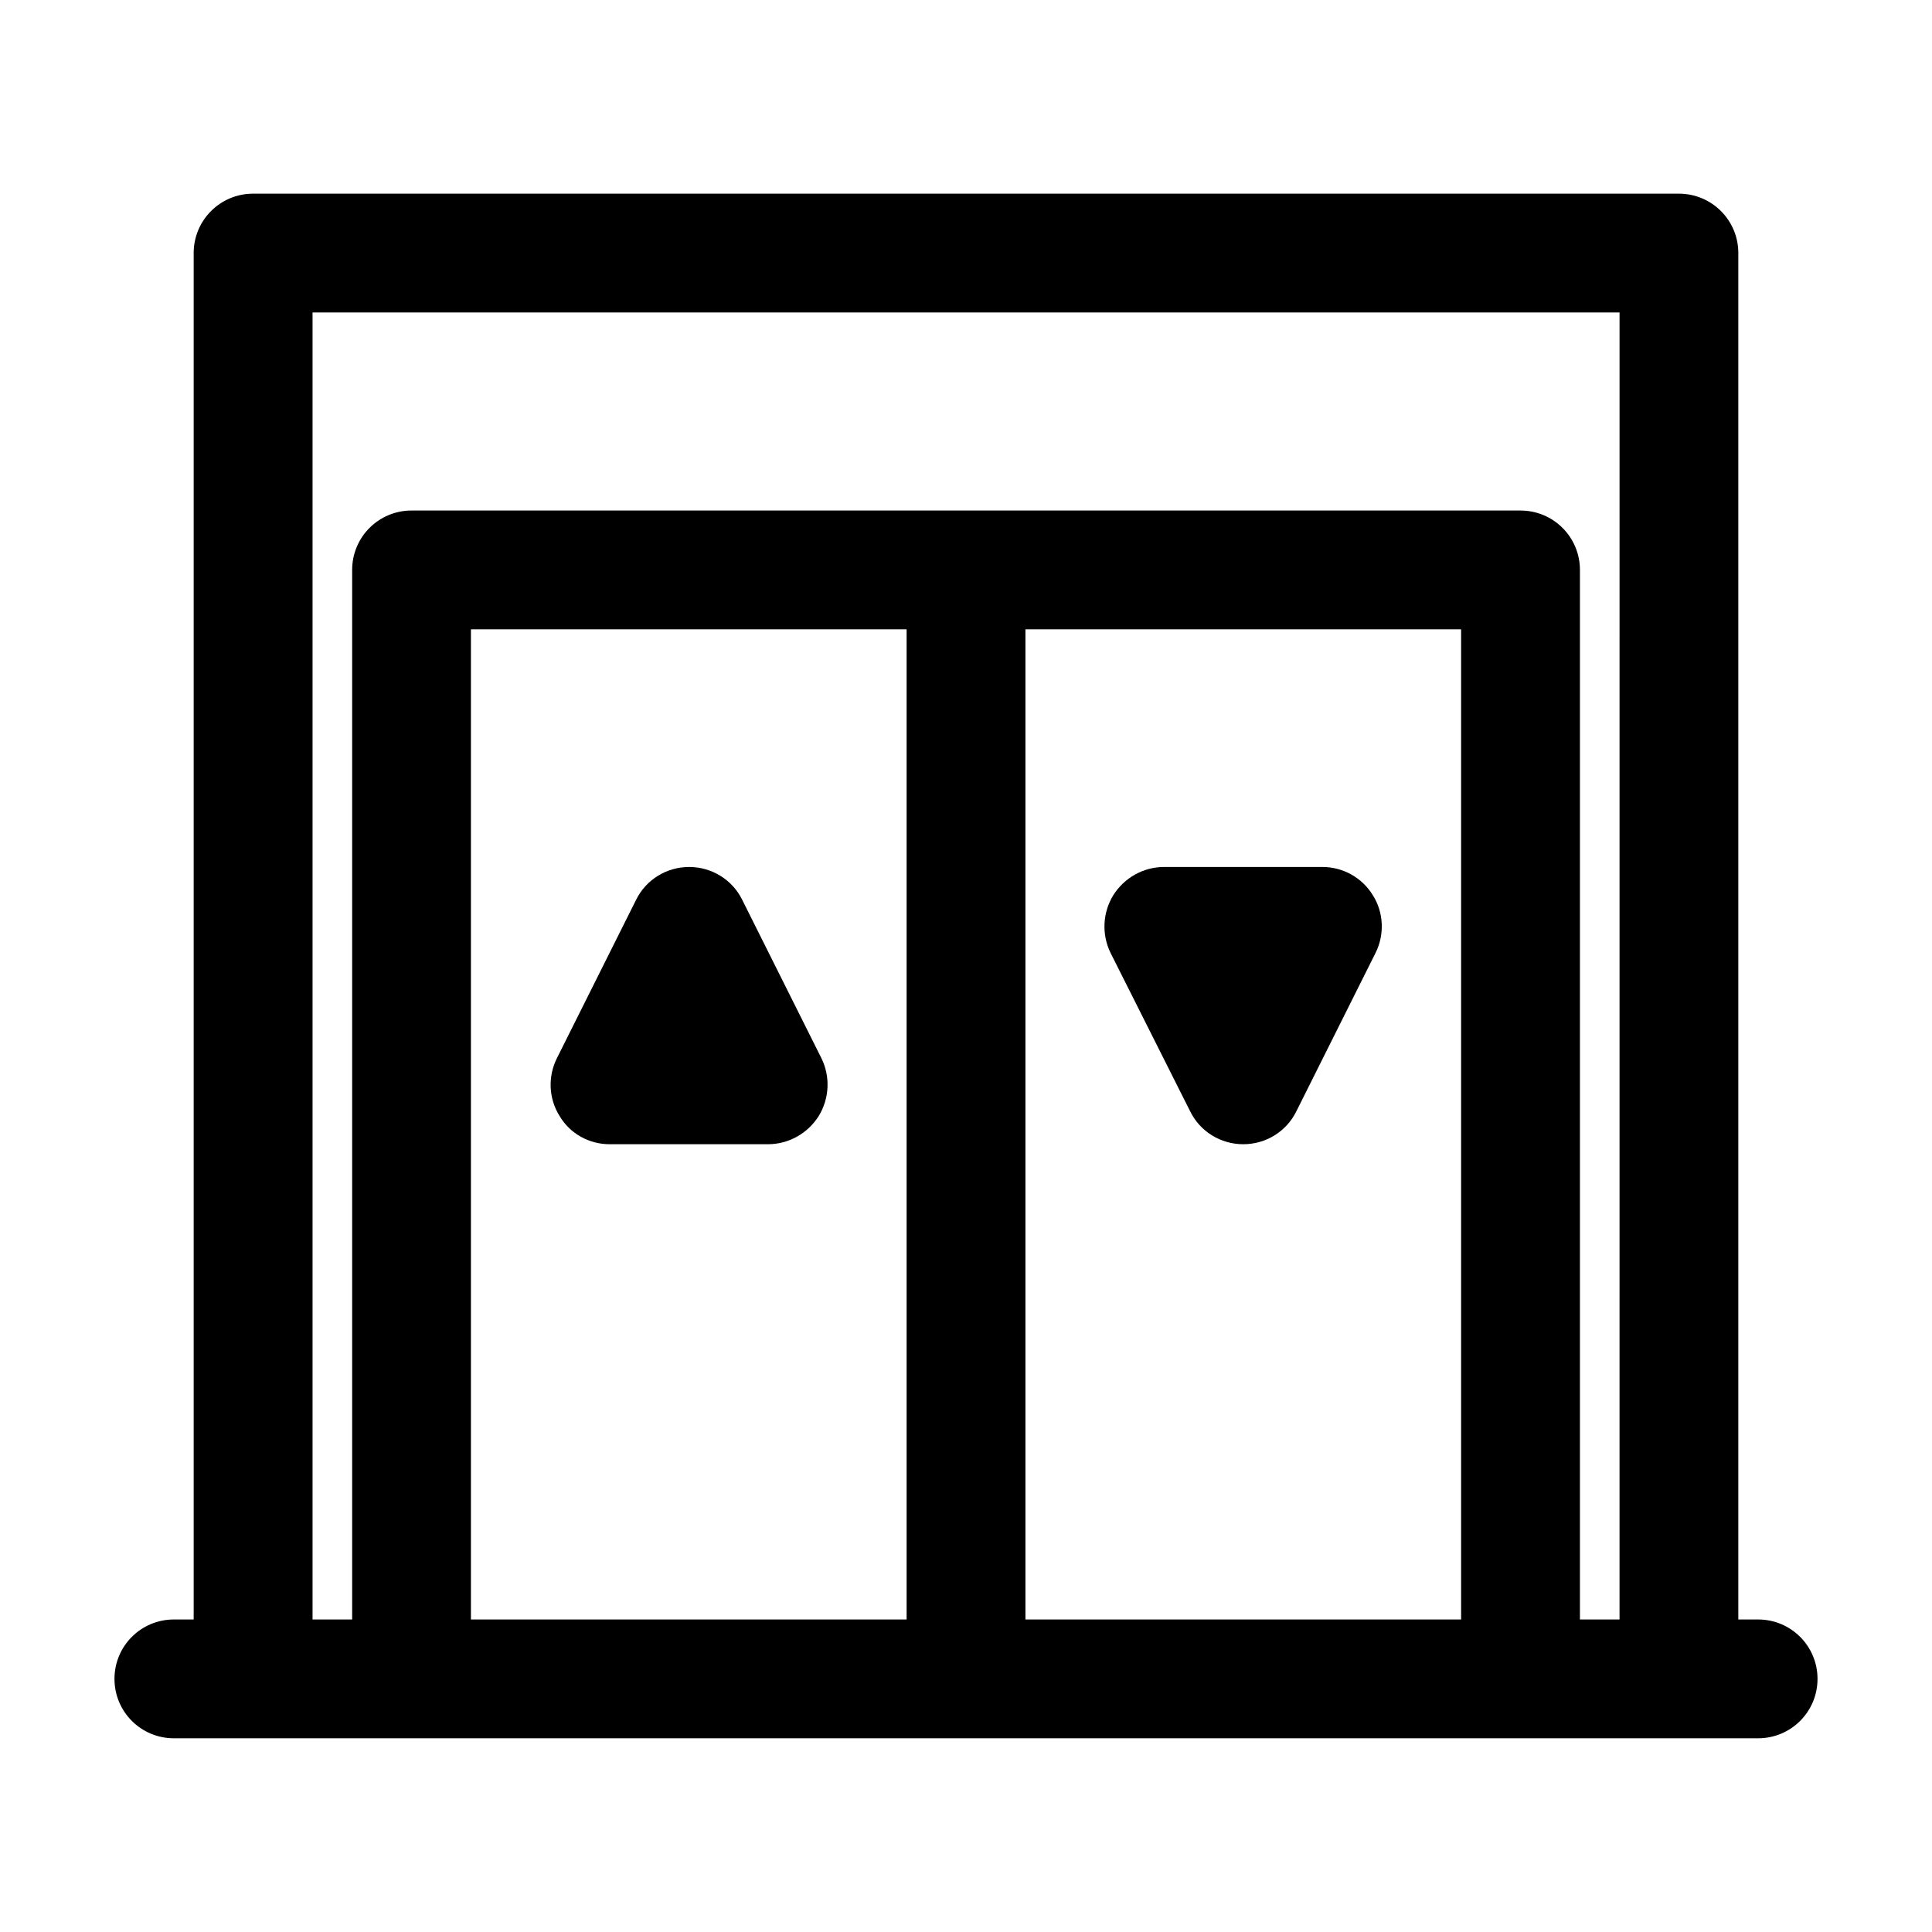 <?xml version="1.0" encoding="UTF-8"?>
<!-- Uploaded to: ICON Repo, www.svgrepo.com, Generator: ICON Repo Mixer Tools -->
<svg fill="#000000" width="800px" height="800px" version="1.1" viewBox="144 144 512 512" xmlns="http://www.w3.org/2000/svg">
 <g>
  <path d="m609.92 573.18h-5.246v-362.11c0-8.711-7.031-15.742-15.742-15.742l-377.86-0.004c-8.711 0-15.746 7.035-15.746 15.746v362.11h-5.246c-8.711 0-15.742 7.031-15.742 15.742 0 8.711 7.031 15.742 15.742 15.742h419.84c8.711 0 15.742-7.031 15.742-15.742 0-8.711-7.035-15.742-15.746-15.742zm-225.66 0h-115.46v-262.4h115.46zm146.95 0h-115.46v-262.4h115.46zm41.984 0h-10.496v-278.14c0-8.711-7.031-15.742-15.742-15.742l-293.89-0.004c-8.711 0-15.742 7.031-15.742 15.742v278.14h-10.496v-346.37h346.37z"/>
  <path d="m305.54 447.23h41.984c5.457 0 10.496-2.832 13.434-7.453 2.832-4.617 3.148-10.391 0.734-15.324l-20.992-41.984c-2.625-5.352-8.082-8.711-14.066-8.711s-11.441 3.359-14.066 8.711l-20.992 41.984c-2.414 4.828-2.203 10.707 0.734 15.324 2.734 4.621 7.773 7.453 13.23 7.453z"/>
  <path d="m459.41 438.52c2.625 5.352 8.082 8.711 14.066 8.711s11.441-3.359 14.066-8.711l20.992-41.984c2.414-4.828 2.203-10.707-0.734-15.324-2.84-4.617-7.875-7.453-13.336-7.453h-41.984c-5.457 0-10.496 2.832-13.434 7.453-2.832 4.617-3.148 10.391-0.734 15.324z"/>
 </g>
</svg>